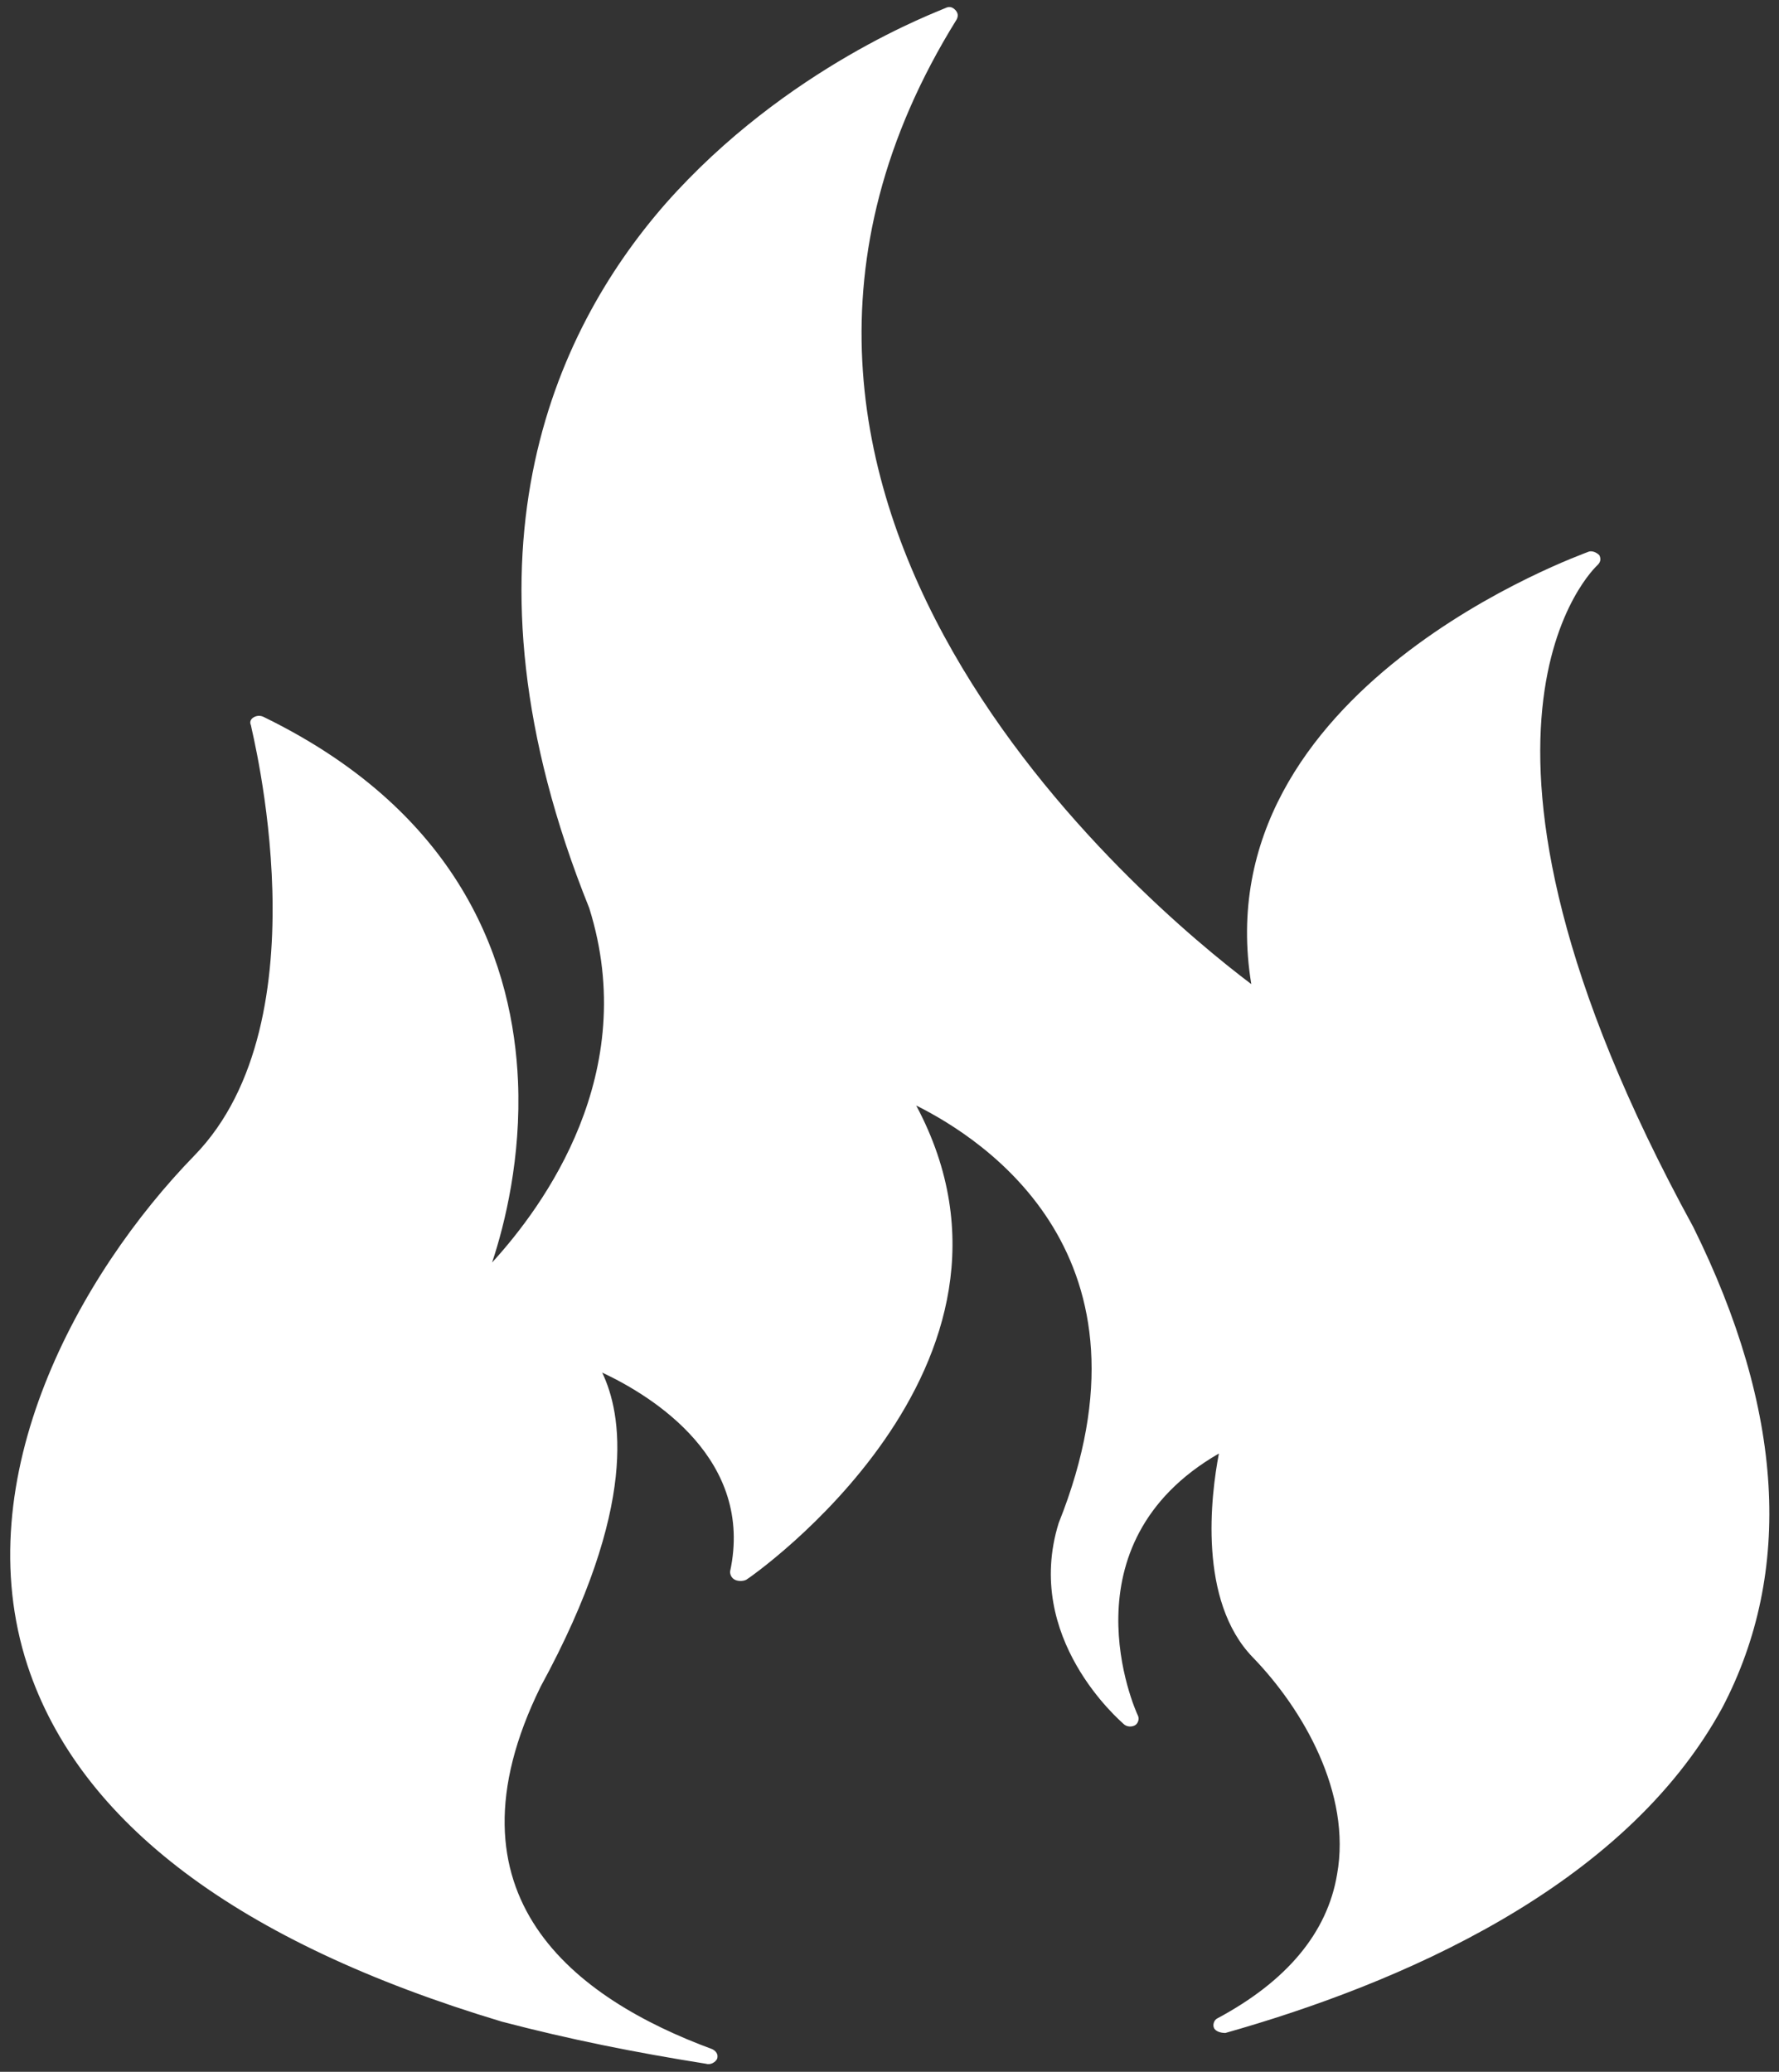 <?xml version="1.0" encoding="utf-8"?>
<!-- Generator: Adobe Illustrator 25.3.1, SVG Export Plug-In . SVG Version: 6.00 Build 0)  -->
<svg version="1.1" id="图层_1" xmlns="http://www.w3.org/2000/svg" xmlns:xlink="http://www.w3.org/1999/xlink" x="0px" y="0px"
	 viewBox="0 0 109.9 128" style="enable-background:new 0 0 109.9 128;" xml:space="preserve">
<rect x="0" y="0" width="109.9" height="128" fill="#333333" stroke="none"/>
<style type="text/css">
	.st0{fill:#FFFFFF;}
</style>
<path class="st0" d="M104.6,75.8c-16.9-30.9-6-40.8-5.9-40.9c0.2-0.2,0.2-0.4,0.1-0.6c-0.2-0.2-0.5-0.3-0.7-0.2
	c-0.2,0.1-23.8,8.4-20.8,26.7c-6.5-4.9-36.6-30-18.2-59.6C59.2,1,59.2,0.8,59,0.6c-0.2-0.2-0.4-0.2-0.6-0.1
	C58,0.7,48.6,4.1,41.1,12.6c-6.9,7.9-13.4,21.9-4.7,43.5c3.2,10.2-2.8,18.4-6,21.9c0.8-2.4,1.8-6.5,1.6-11.2
	c-0.3-6.9-3.2-16.4-15.7-22.5c-0.2-0.1-0.4-0.1-0.6,0c-0.2,0.1-0.3,0.3-0.2,0.5c0,0.2,4.7,18.2-3.5,26.6
	C4.9,78.7-2.1,91.3,1.7,102.9c3.2,9.7,13,17.1,29.3,22c4.2,1.1,8.2,1.9,12.6,2.6c0.3,0.1,0.6-0.1,0.7-0.3c0.1-0.3-0.1-0.5-0.3-0.6
	c-8.4-3.1-17-9.4-10.6-22.4c6.1-11.2,5-16.9,3.8-19.4c3.2,1.5,9.4,5.4,7.9,12.3c0,0.2,0.1,0.4,0.3,0.5c0.2,0.1,0.5,0.1,0.7,0
	c0.2-0.1,19.1-13.2,10.5-29.3c4.2,2.1,15.4,9.3,8.8,25.8c-2.2,7.1,3.8,12.2,4,12.4c0.2,0.2,0.5,0.2,0.7,0.1c0.2-0.1,0.3-0.4,0.2-0.6
	c-0.2-0.4-4.7-10.6,5-16.2c-0.5,2.6-1.3,9.1,2.1,12.6c3.1,3.2,6.1,8.4,5.2,13.4c-0.6,3.6-3.1,6.6-7.4,8.9c-0.2,0.1-0.3,0.4-0.2,0.6
	c0.1,0.2,0.4,0.3,0.7,0.3c10.6-3,24.6-8.9,30.7-20.1C110.8,97.1,110.2,87.1,104.6,75.8"/>
</svg>
